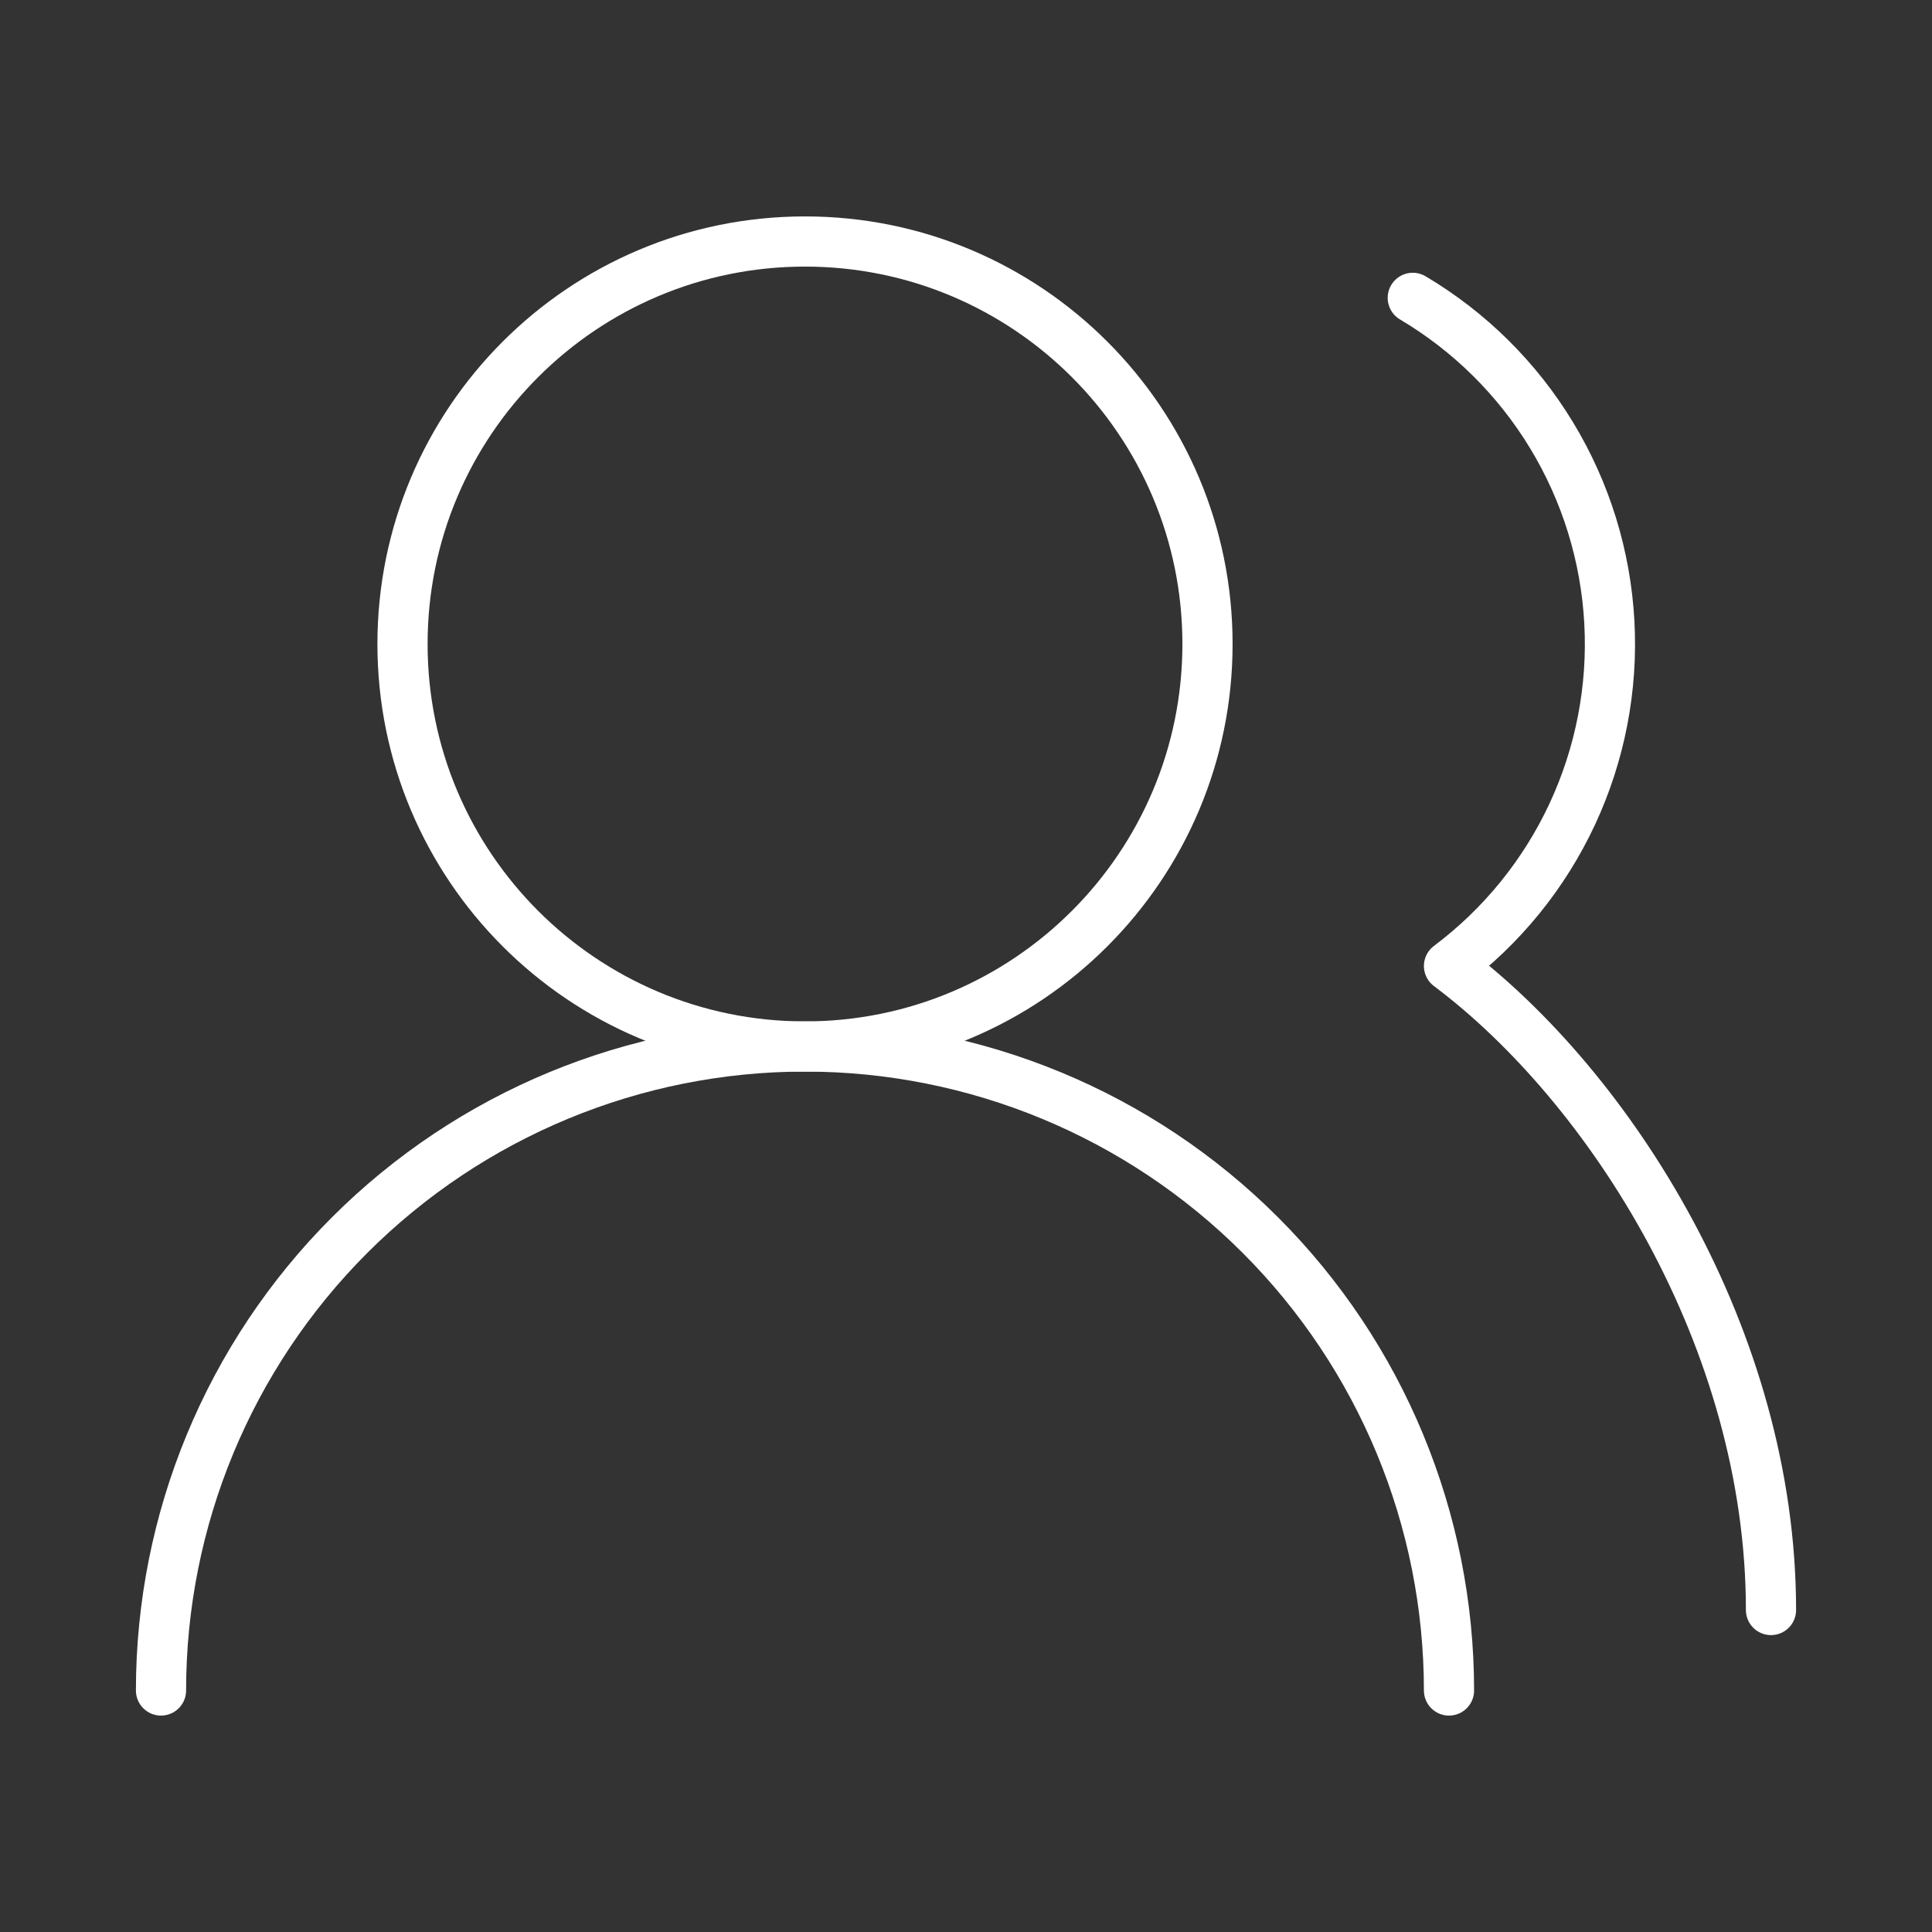 <svg width="77" height="77" viewBox="0 0 77 77" fill="none" xmlns="http://www.w3.org/2000/svg">
<rect x="0" y="0" width="77" height="77" fill="#333333" stroke="none"/>
<path d="M57.75 67.375C57.75 60.568 55.046 54.039 50.232 49.226C45.419 44.413 38.891 41.708 32.083 41.708C25.276 41.708 18.748 44.413 13.934 49.226C9.121 54.039 6.417 60.568 6.417 67.375" stroke="white" stroke-width="2" stroke-linecap="round" stroke-linejoin="round"/>
<path d="M32.083 41.708C40.943 41.708 48.125 34.526 48.125 25.667C48.125 16.807 40.943 9.625 32.083 9.625C23.224 9.625 16.042 16.807 16.042 25.667C16.042 34.526 23.224 41.708 32.083 41.708Z" stroke="white" stroke-width="2" stroke-linecap="round" stroke-linejoin="round"/>
<path d="M70.583 64.167C70.583 53.355 64.167 43.312 57.75 38.5C59.859 36.918 61.546 34.84 62.661 32.45C63.775 30.06 64.284 27.433 64.141 24.8C63.998 22.167 63.209 19.61 61.842 17.355C60.476 15.099 58.574 13.216 56.306 11.871" stroke="white" stroke-width="2" stroke-linecap="round" stroke-linejoin="round"/>
</svg>

